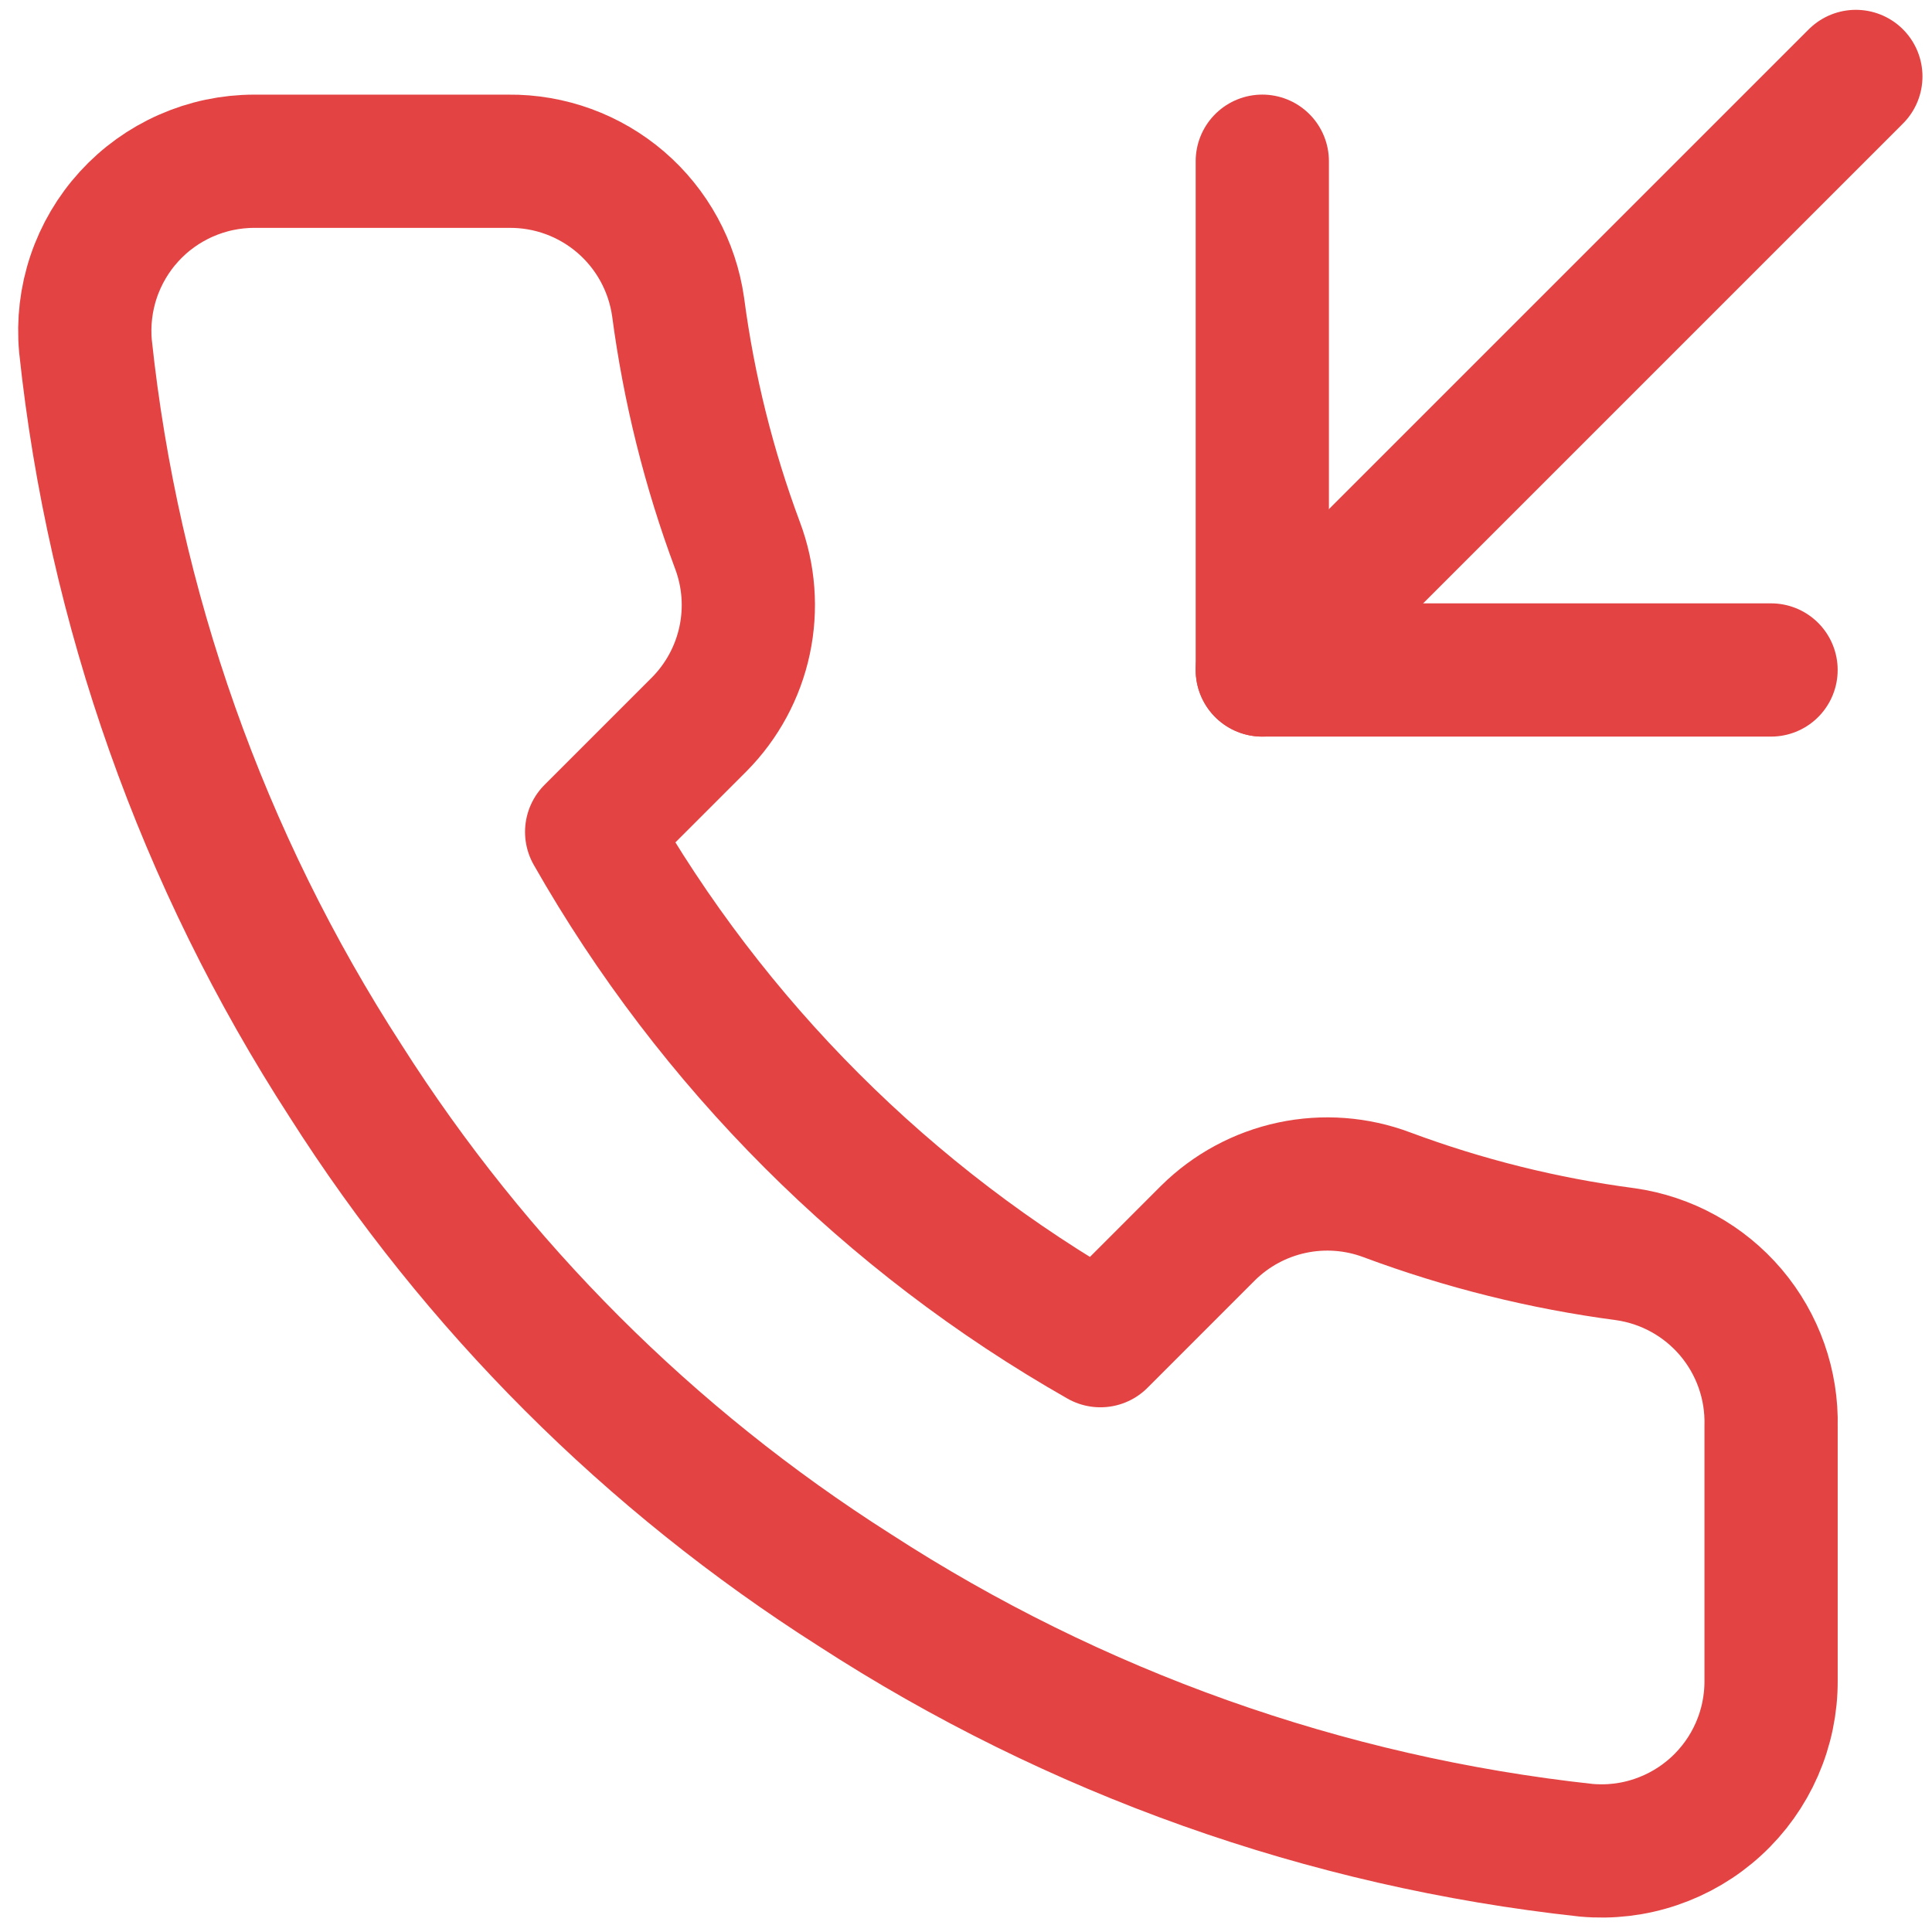 <?xml version="1.0" encoding="UTF-8"?> <svg xmlns="http://www.w3.org/2000/svg" width="58" height="58" viewBox="0 0 58 58" fill="none"> <path d="M37.895 4.84V20.113H53.168" stroke="#E44343" stroke-width="4" stroke-linecap="round" stroke-linejoin="round"></path> <path d="M55.714 2.295L37.895 20.113" stroke="#E44343" stroke-width="4" stroke-linecap="round" stroke-linejoin="round"></path> <path d="M53.169 42.819V50.455C53.172 51.164 53.027 51.866 52.743 52.515C52.459 53.165 52.042 53.748 51.52 54.227C50.998 54.706 50.381 55.071 49.709 55.298C49.038 55.526 48.326 55.61 47.62 55.546C39.787 54.695 32.263 52.018 25.653 47.731C19.503 43.823 14.288 38.609 10.38 32.459C6.078 25.818 3.401 18.258 2.566 10.39C2.502 9.686 2.586 8.976 2.811 8.307C3.037 7.637 3.399 7.021 3.876 6.499C4.352 5.977 4.932 5.56 5.579 5.275C6.225 4.989 6.924 4.841 7.631 4.841H15.267C16.503 4.828 17.7 5.266 18.637 6.071C19.574 6.877 20.185 7.996 20.358 9.219C20.681 11.663 21.278 14.062 22.14 16.372C22.483 17.283 22.557 18.273 22.354 19.225C22.151 20.177 21.679 21.05 20.995 21.742L17.762 24.975C21.386 31.348 26.662 36.624 33.035 40.248L36.267 37.015C36.959 36.331 37.833 35.859 38.785 35.656C39.737 35.453 40.727 35.527 41.638 35.87C43.948 36.731 46.347 37.329 48.791 37.651C50.028 37.826 51.157 38.449 51.964 39.401C52.771 40.354 53.2 41.57 53.169 42.819Z" stroke="#E44343" stroke-width="4" stroke-linecap="round" stroke-linejoin="round"></path> </svg> 